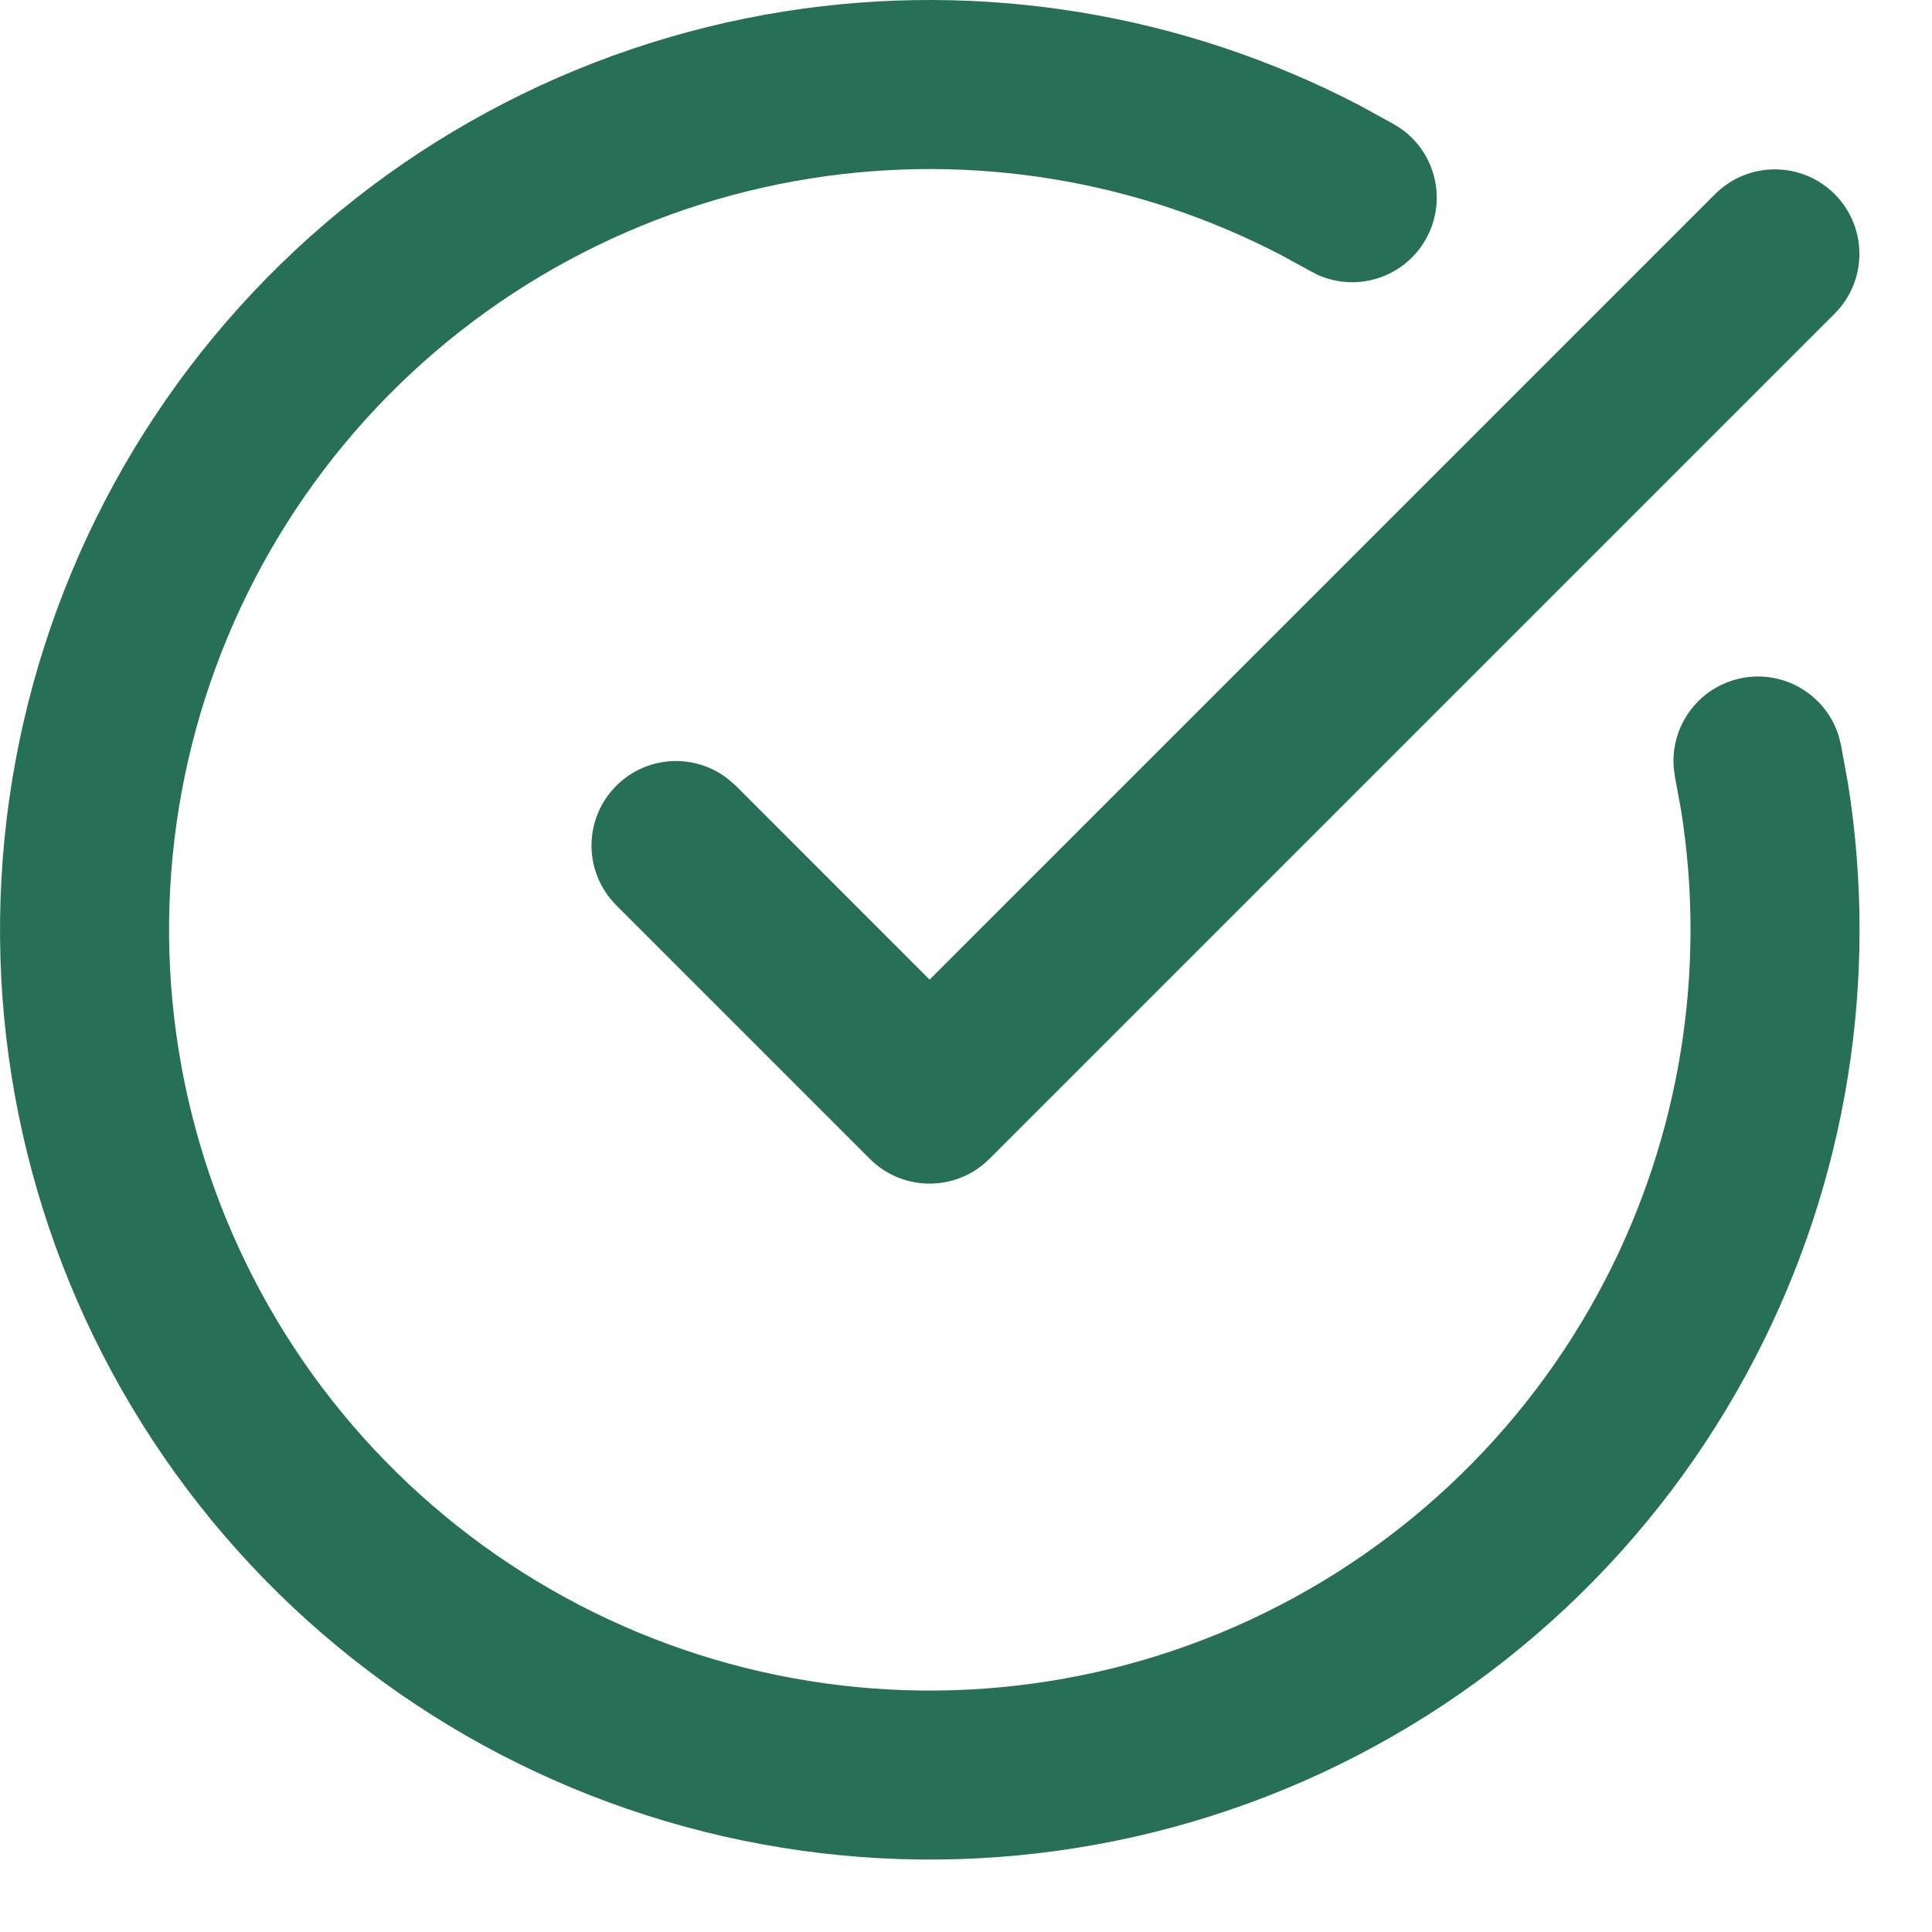 <?xml version="1.0" encoding="utf-8"?>
<svg xmlns="http://www.w3.org/2000/svg" fill="none" height="100%" overflow="visible" preserveAspectRatio="none" style="display: block;" viewBox="0 0 20 20" width="100%">
<g id="vector">
<path d="M8.127 0.117C10.166 -0.204 12.251 0.14 14.075 1.091L14.435 1.289L14.51 1.337C14.87 1.596 14.983 2.091 14.756 2.483C14.53 2.876 14.045 3.027 13.64 2.845L13.561 2.804L13.265 2.642C11.773 1.864 10.068 1.583 8.4 1.846C6.621 2.126 4.991 3.008 3.783 4.344C2.575 5.681 1.862 7.391 1.762 9.189C1.663 10.988 2.183 12.767 3.235 14.228C4.288 15.69 5.811 16.746 7.548 17.222C9.285 17.697 11.133 17.562 12.783 16.84C14.434 16.117 15.786 14.851 16.616 13.252C17.393 11.753 17.667 10.046 17.402 8.384L17.341 8.053L17.328 7.964C17.284 7.523 17.58 7.111 18.024 7.021C18.468 6.93 18.902 7.194 19.034 7.617L19.056 7.703L19.13 8.108C19.454 10.14 19.119 12.225 18.168 14.057C17.155 16.012 15.502 17.56 13.485 18.443C11.468 19.325 9.21 19.49 7.087 18.909C4.963 18.328 3.102 17.038 1.815 15.251C0.528 13.465 -0.107 11.291 0.015 9.093C0.137 6.895 1.009 4.804 2.485 3.171C3.961 1.538 5.953 0.46 8.127 0.117Z" fill="#277057"/>
<path d="M17.755 2.009C18.096 1.668 18.65 1.668 18.992 2.009C19.334 2.351 19.334 2.905 18.992 3.247L10.242 11.997C9.9 12.338 9.346 12.338 9.005 11.997L6.38 9.372L6.32 9.305C6.039 8.961 6.059 8.455 6.38 8.134C6.7 7.814 7.207 7.794 7.55 8.075L7.617 8.134L9.623 10.141L17.755 2.009Z" fill="#277057"/>
</g>
</svg>